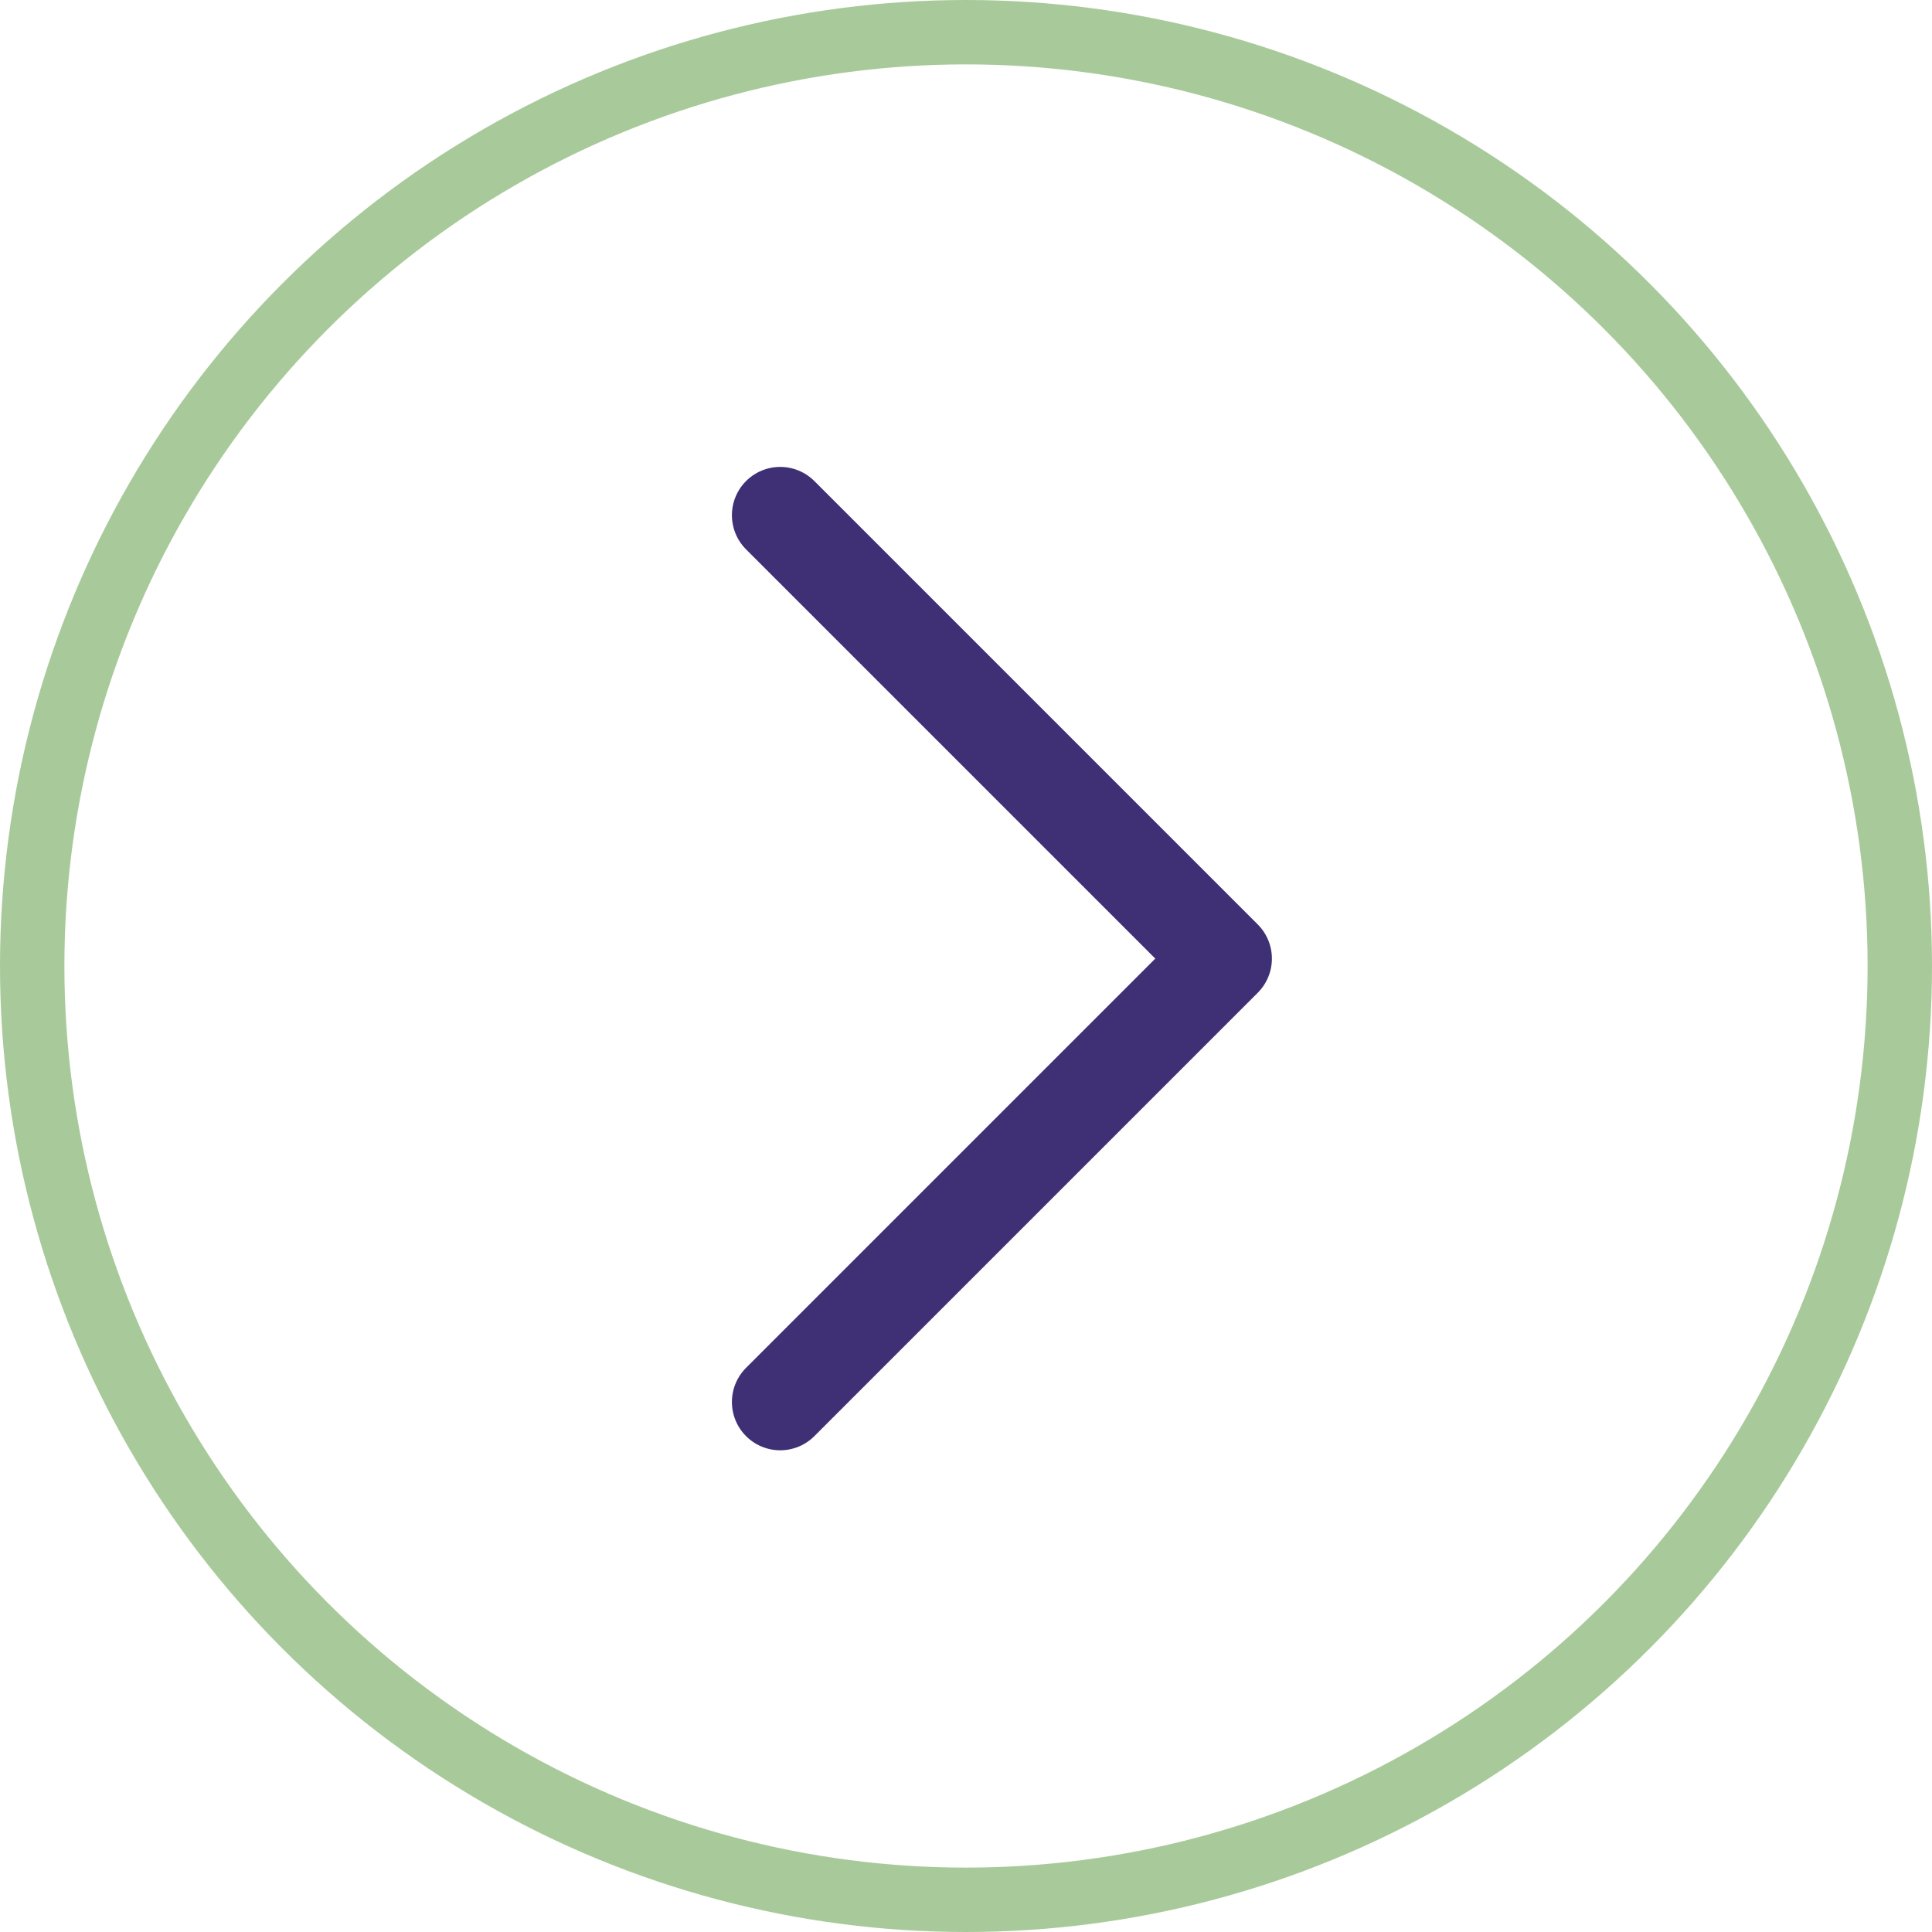 <svg id="arrow_slider_right" xmlns="http://www.w3.org/2000/svg" width="30" height="30" viewBox="0 0 30 30">
  <g id="Ellipse_241" data-name="Ellipse 241" fill="none" stroke="#a8ca9a" stroke-width="1">
    <circle cx="15" cy="15" r="15" stroke="none"/>
    <circle cx="15" cy="15" r="14.5" fill="none"/>
  </g>
  <g id="Icon_feather-arrow-left" data-name="Icon feather-arrow-left" transform="translate(12.115 8)">
    <path id="Path_46236" data-name="Path 46236" d="M7.5,21.27l6.885-6.885L7.5,7.5" transform="translate(-7.5 -7.5)" fill="none" stroke="#3f3075" stroke-linecap="round" stroke-linejoin="round" stroke-width="1.5"/>
  </g>
</svg>
